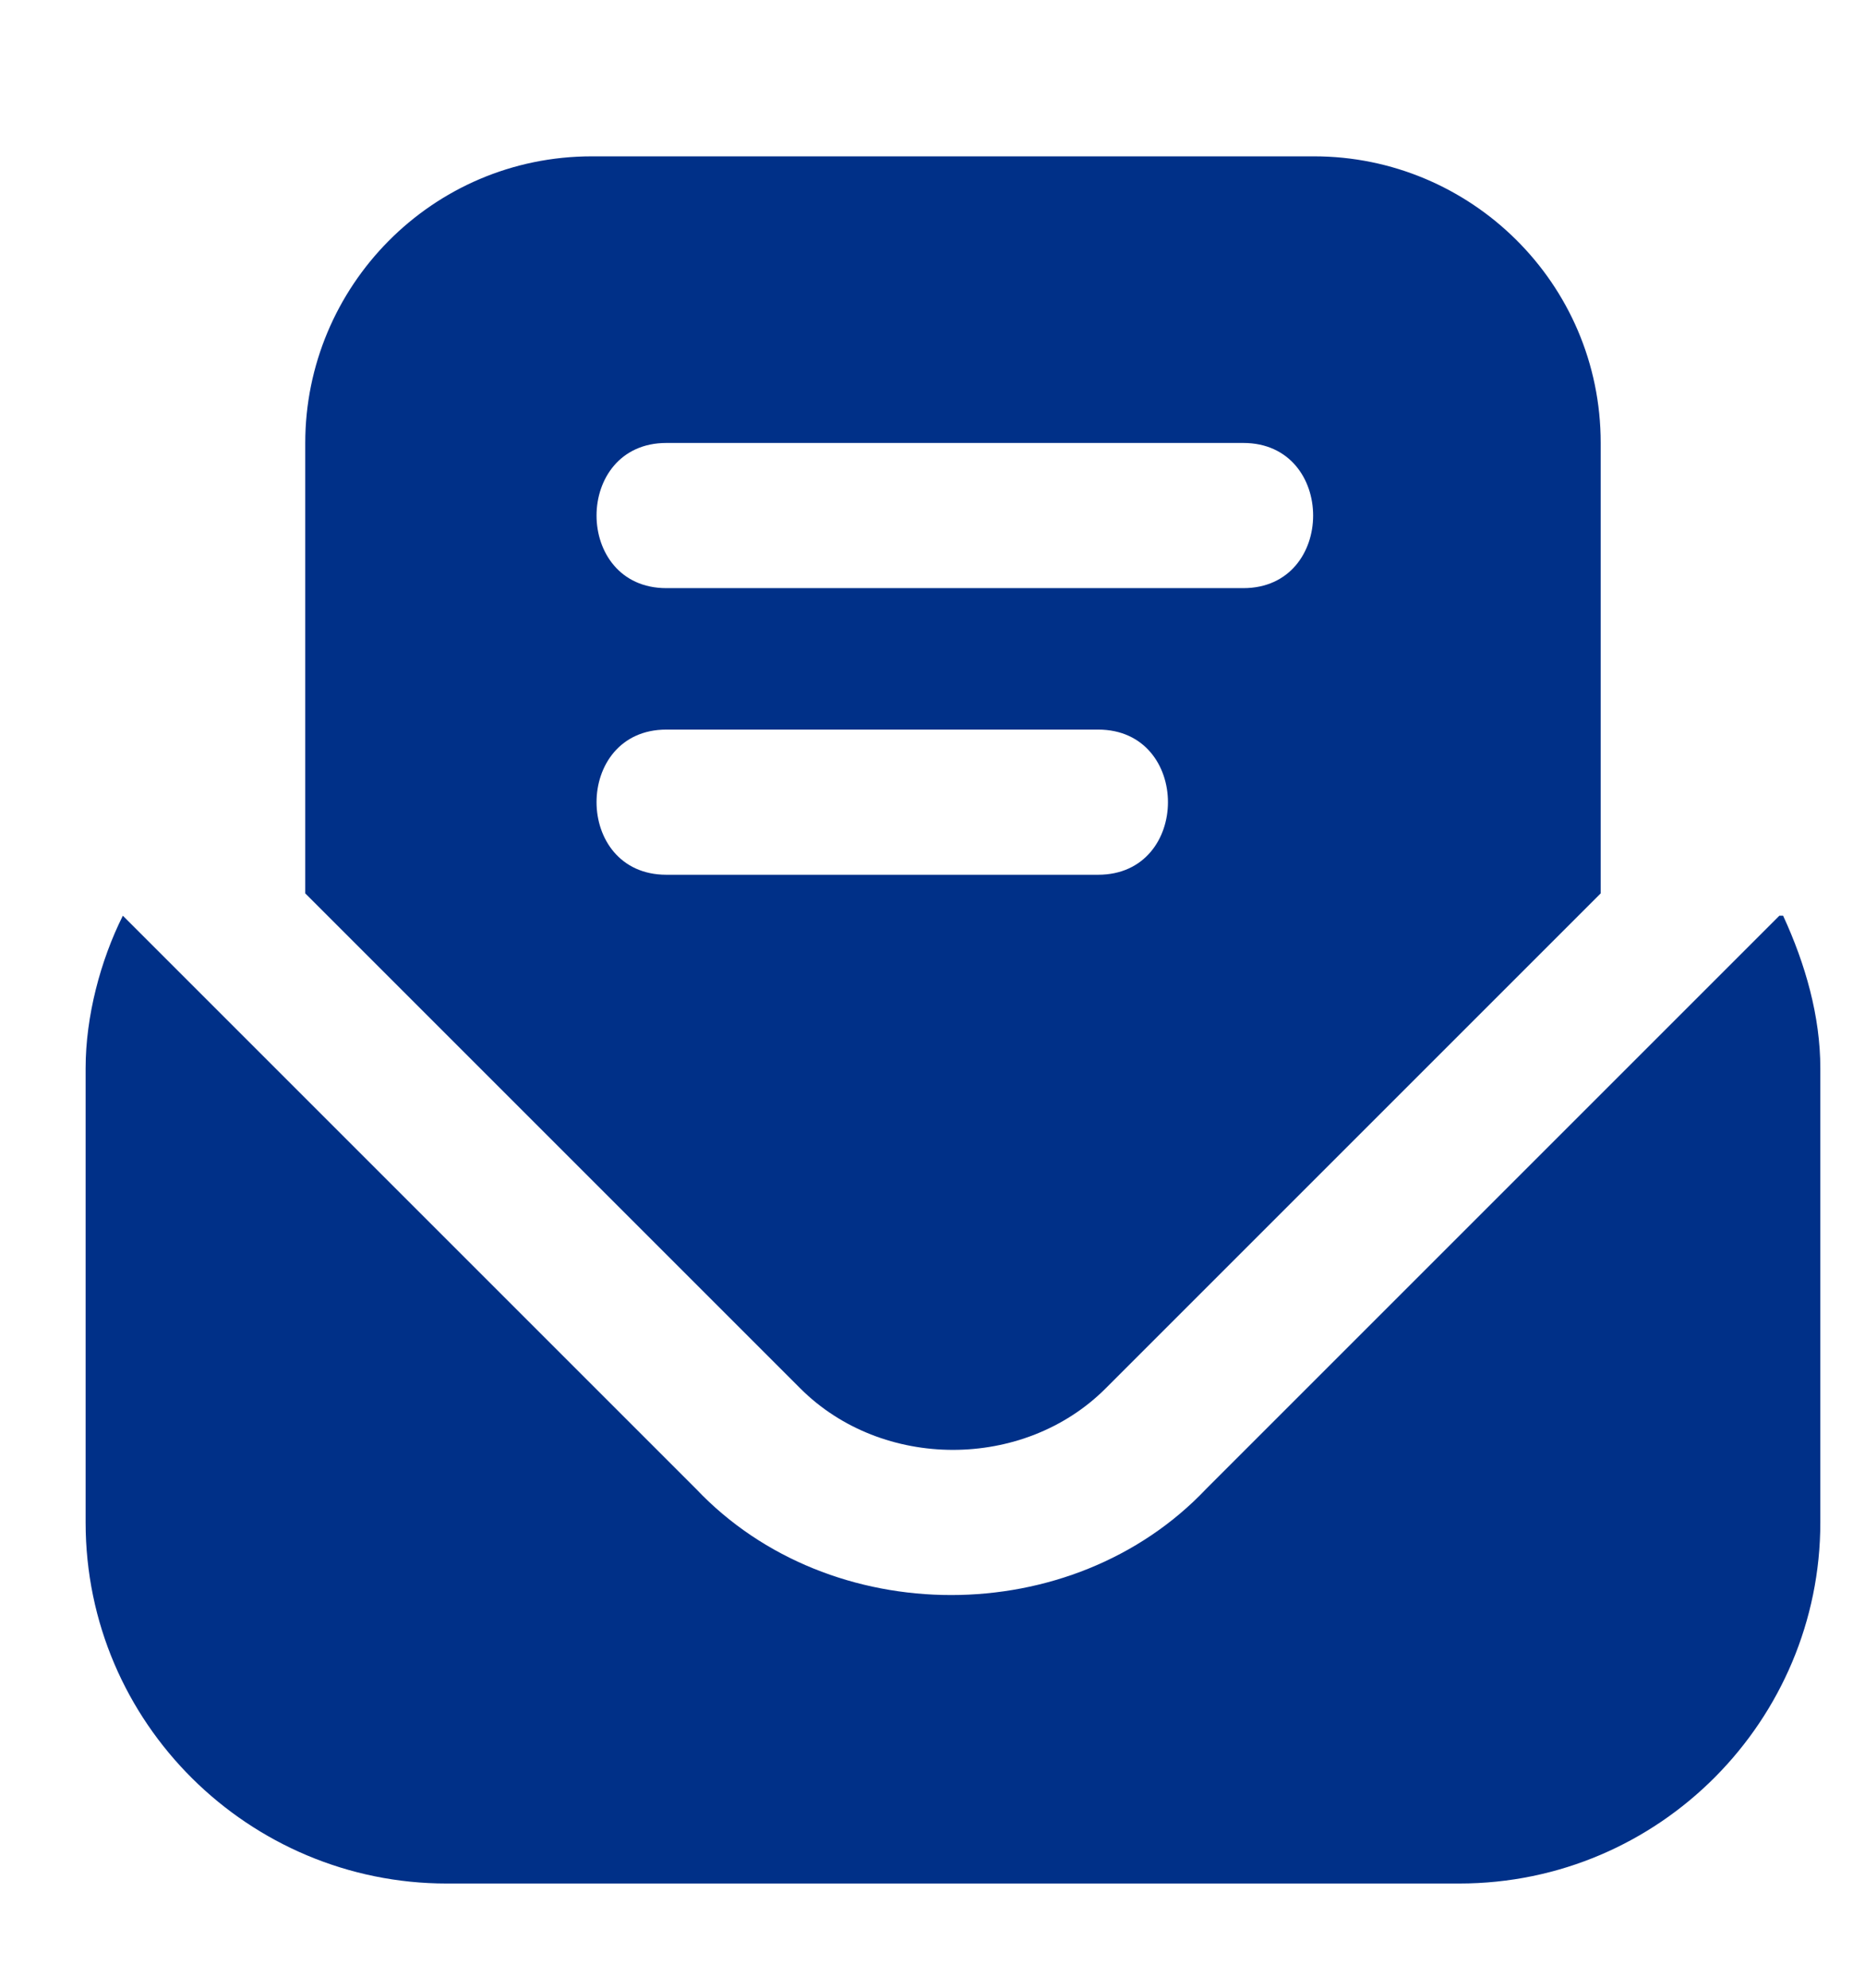 <?xml version="1.0" encoding="UTF-8"?>
<svg id="Capa_1" data-name="Capa 1" xmlns="http://www.w3.org/2000/svg" version="1.1" viewBox="0 0 50.1 53.4">
  <defs>
    <style>
      .cls-1 {
        fill: #003088;
        stroke-width: 0px;
      }
    </style>
  </defs>
  <path class="cls-1" d="M21.5,37.3c2.2,2.2,6,2.2,8.2,0l13.3-13.3v-12.1c0-4.3-3.5-7.7-7.7-7.7H15.9c-4.3,0-7.7,3.5-7.7,7.7v12.1l13.3,13.3ZM17.9,11.9h15.5c2.5,0,2.5,3.9,0,3.9h-15.5c-2.5,0-2.5-3.9,0-3.9ZM17.9,19.6h11.6c2.5,0,2.5,3.9,0,3.9h-11.6c-2.5,0-2.5-3.9,0-3.9ZM47.9,24.6c.6,1.3,1,2.7,1,4.1v12.2c0,5.3-4.3,9.7-9.7,9.7H12c-5.3,0-9.7-4.3-9.7-9.7v-12.2c0-1.4.4-2.9,1-4.1l15.4,15.4c3.6,3.8,10.1,3.8,13.7,0l15.4-15.4h0Z"/>
</svg>